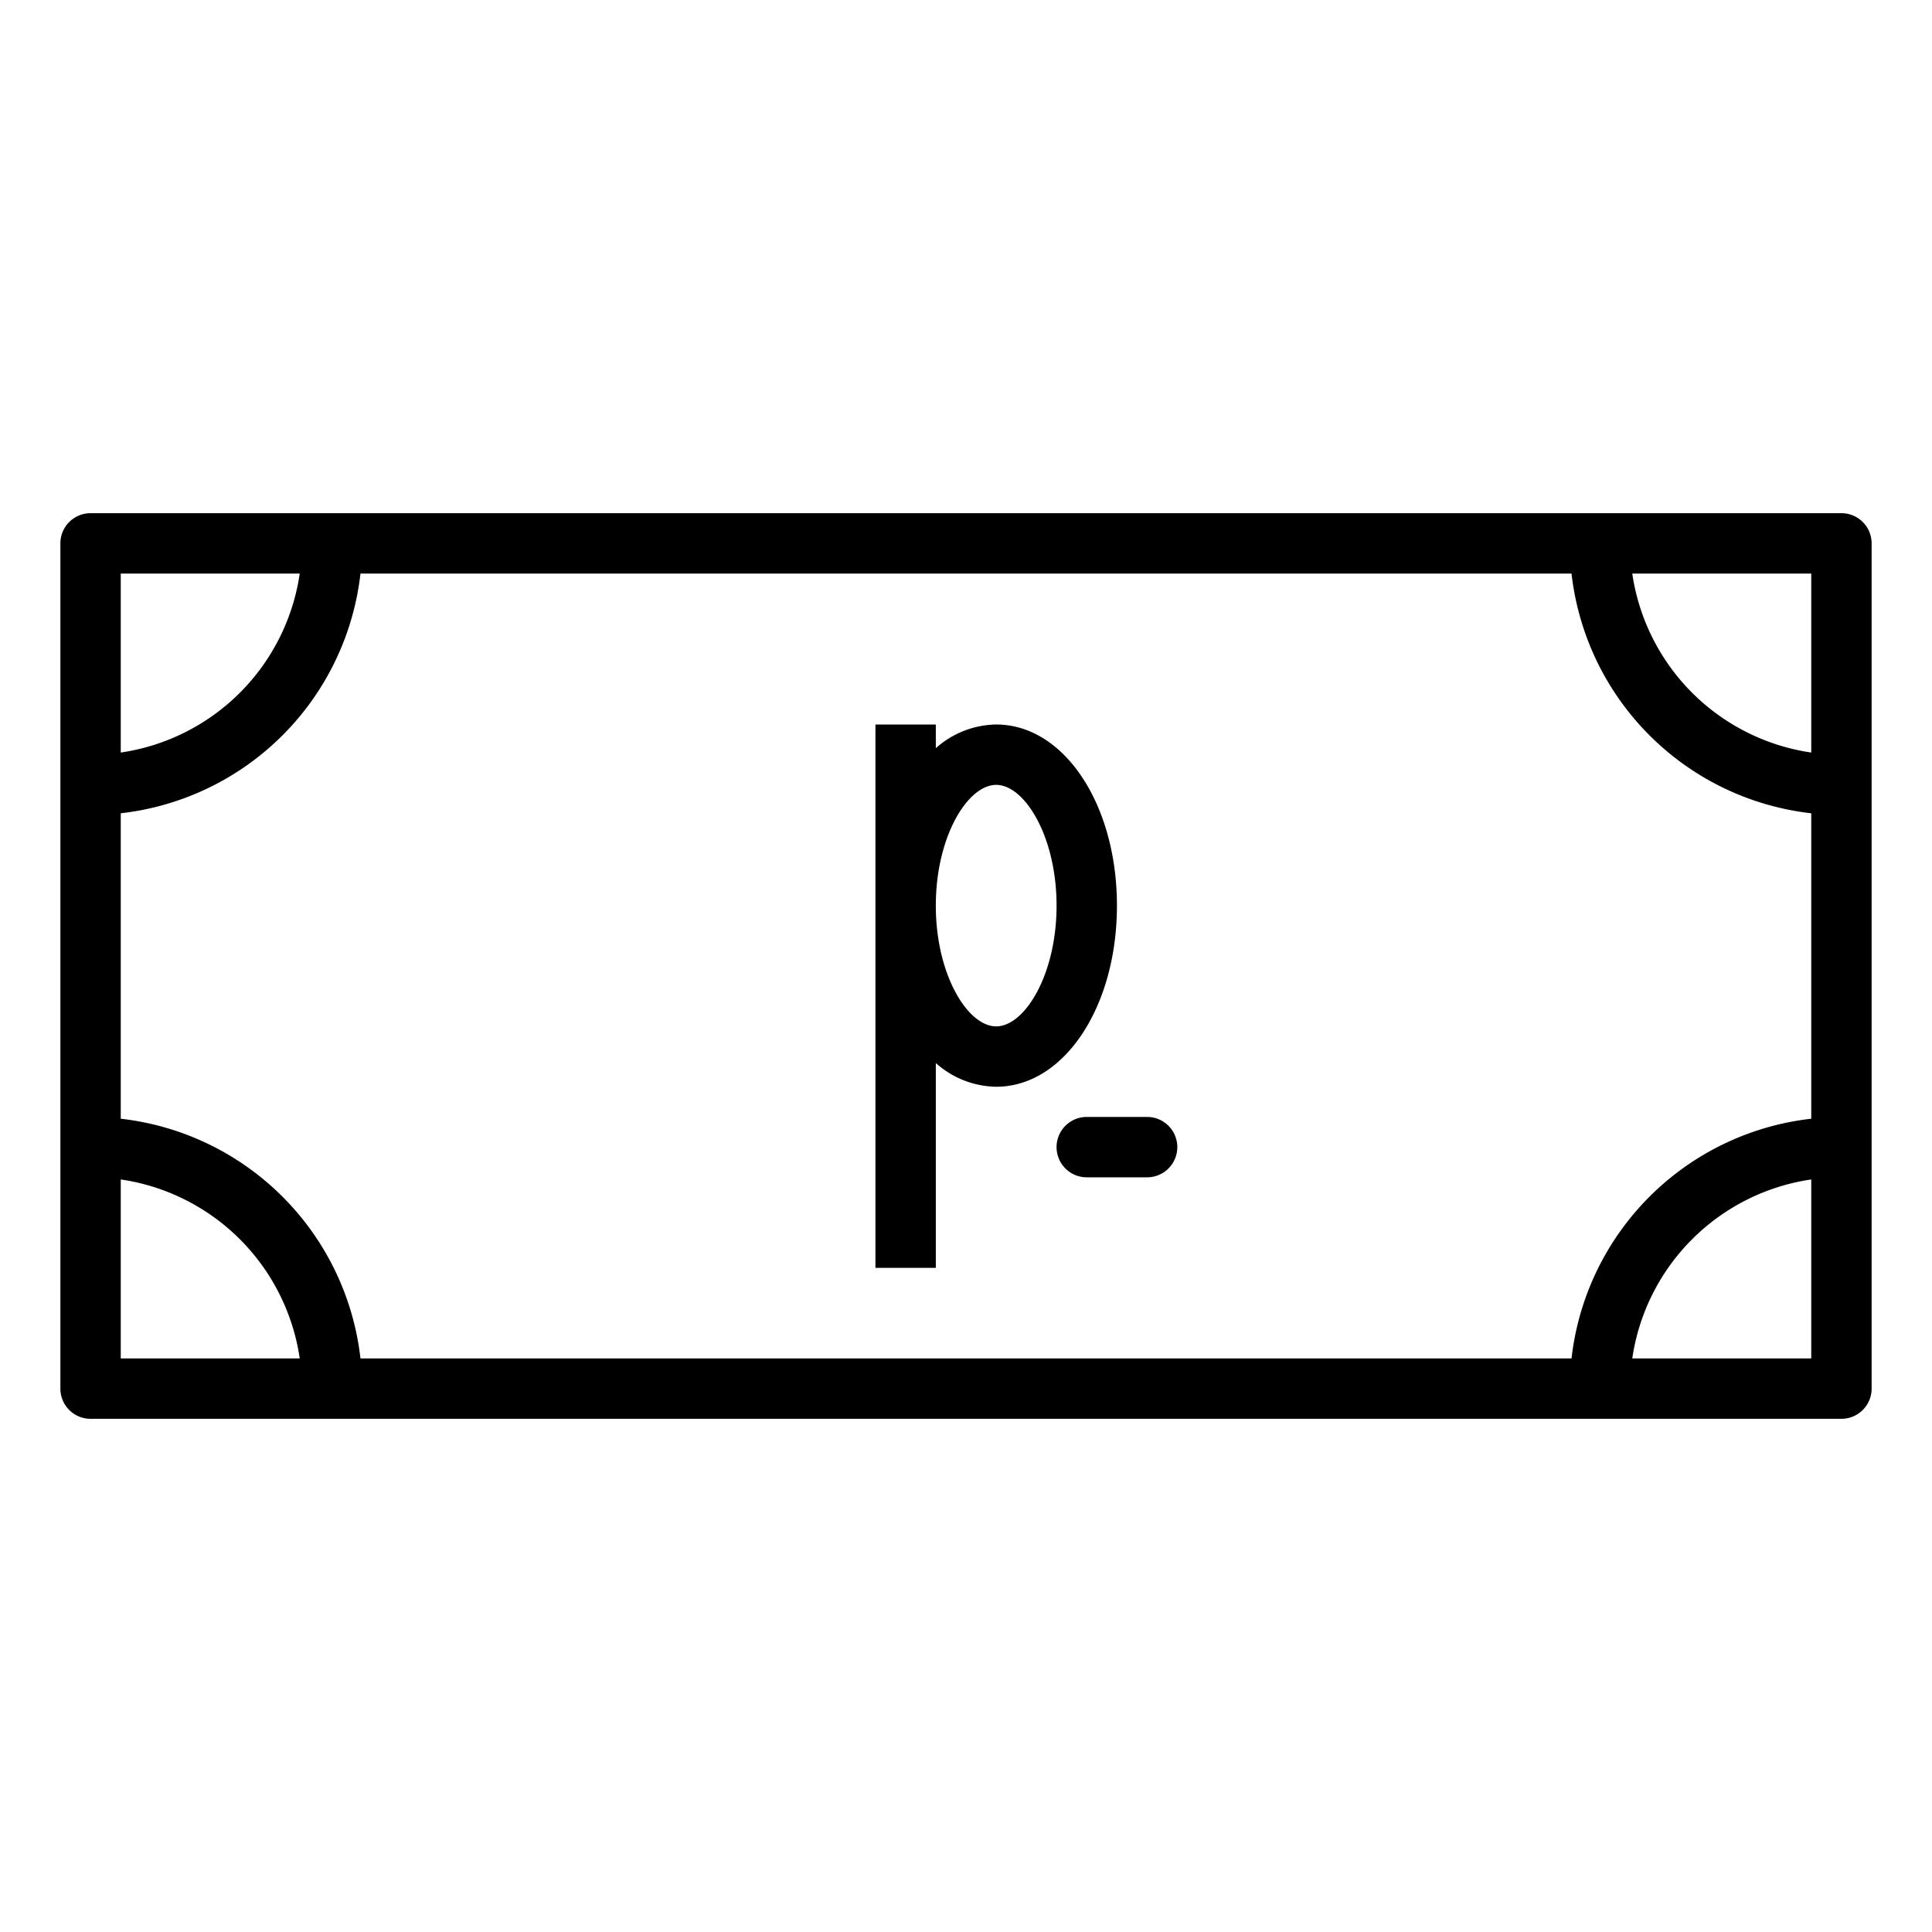 <?xml version="1.0" ?>
<svg fill="#000000" width="800px" height="800px" viewBox="0 0 64 64" data-name="Layer 1" id="Layer_1" xmlns="http://www.w3.org/2000/svg"><title/><path d="M38,37H36a1,1,0,0,0,0,2h2a1,1,0,0,0,0-2Z"/><path d="M61,17H3a1,1,0,0,0-1,1V46a1,1,0,0,0,1,1H61a1,1,0,0,0,1-1V18A1,1,0,0,0,61,17ZM4,19H9.929A7.018,7.018,0,0,1,4,24.929ZM4,45V39.071A7.018,7.018,0,0,1,9.929,45Zm56,0H54.071A7.018,7.018,0,0,1,60,39.071Zm0-7.941A9.013,9.013,0,0,0,52.059,45H11.941A9.013,9.013,0,0,0,4,37.059V26.941A9.013,9.013,0,0,0,11.941,19H52.059A9.013,9.013,0,0,0,60,26.941Zm0-12.13A7.018,7.018,0,0,1,54.071,19H60Z"/><path d="M37,30c0-3.364-1.757-6-4-6a3.067,3.067,0,0,0-2,.785V24H29V42h2V35.215A3.067,3.067,0,0,0,33,36C35.243,36,37,33.364,37,30Zm-4,4c-.944,0-2-1.711-2-4s1.056-4,2-4,2,1.711,2,4S33.944,34,33,34Z"/></svg>